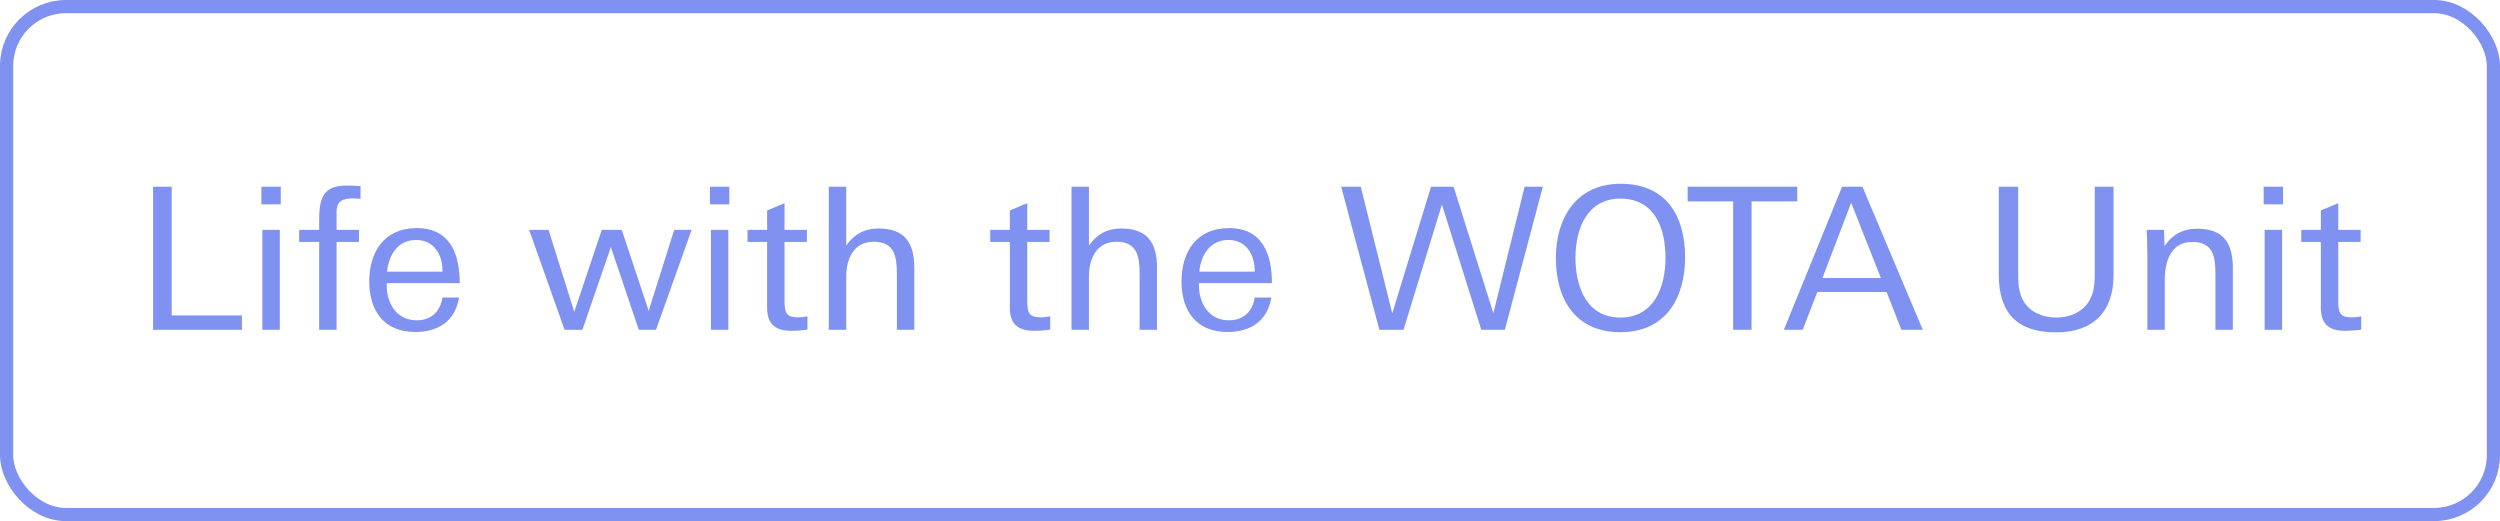 <svg width="379" height="79" viewBox="0 0 379 79" fill="none" xmlns="http://www.w3.org/2000/svg">
<rect x="1" y="1" width="377" height="77" rx="9" stroke="#7F92F1" stroke-width="2"/>
<path d="M36.677 50H23.207V28.31H26.027V47.81H36.677V50ZM42.567 30.98H39.627V28.31H42.567V30.98ZM42.417 50H39.777V34.85H42.417V50ZM54.656 30.14C54.266 30.11 53.876 30.08 53.486 30.08C52.016 30.08 51.026 30.44 51.026 32.09V34.85H54.416V36.68H51.026V50H48.386V36.68H45.356V34.85H48.386V33.41C48.386 30.35 48.806 28.13 52.466 28.13C53.186 28.13 53.906 28.16 54.656 28.22V30.14ZM69.692 42.92H58.622V43.22C58.622 46.01 60.122 48.56 63.182 48.56C65.342 48.56 66.752 47.24 67.082 45.11H69.602C69.002 48.68 66.422 50.33 62.972 50.33C58.262 50.33 55.982 47.18 55.982 42.68C55.982 38.15 58.262 34.58 63.182 34.58C68.252 34.58 69.692 38.51 69.692 42.92ZM67.082 41.18C67.112 38.69 65.852 36.38 63.092 36.38C60.302 36.38 58.922 38.66 58.682 41.18H67.082ZM104.849 34.85L99.449 50H96.839L92.609 37.46L88.289 50H85.589L80.219 34.85H83.159L87.059 47.27L91.229 34.85H94.259L98.339 47.12L102.209 34.85H104.849ZM110.565 30.98H107.625V28.31H110.565V30.98ZM110.415 50H107.775V34.85H110.415V50ZM122.414 49.97C121.574 50.09 120.794 50.15 119.984 50.15C117.554 50.15 116.294 49.16 116.294 46.64V36.68H113.324V34.85H116.294V31.91L118.934 30.8V34.85H122.324V36.68H118.934V45.59C118.934 47.42 119.174 48.11 121.004 48.11C121.484 48.11 121.904 48.05 122.414 47.96V49.97ZM138.607 50H135.967V41.6C135.967 38.96 135.667 36.65 132.457 36.65C129.397 36.65 128.287 39.23 128.287 41.99V50H125.647V28.31H128.287V37.22C129.487 35.51 131.047 34.64 133.177 34.64C137.167 34.64 138.607 36.83 138.607 40.58V50ZM159.211 49.97C158.371 50.09 157.591 50.15 156.781 50.15C154.351 50.15 153.091 49.16 153.091 46.64V36.68H150.121V34.85H153.091V31.91L155.731 30.8V34.85H159.121V36.68H155.731V45.59C155.731 47.42 155.971 48.11 157.801 48.11C158.281 48.11 158.701 48.05 159.211 47.96V49.97ZM175.403 50H172.763V41.6C172.763 38.96 172.463 36.65 169.253 36.65C166.193 36.65 165.083 39.23 165.083 41.99V50H162.443V28.31H165.083V37.22C166.283 35.51 167.843 34.64 169.973 34.64C173.963 34.64 175.403 36.83 175.403 40.58V50ZM192.827 42.92H181.757V43.22C181.757 46.01 183.257 48.56 186.317 48.56C188.477 48.56 189.887 47.24 190.217 45.11H192.737C192.137 48.68 189.557 50.33 186.107 50.33C181.397 50.33 179.117 47.18 179.117 42.68C179.117 38.15 181.397 34.58 186.317 34.58C191.387 34.58 192.827 38.51 192.827 42.92ZM190.217 41.18C190.247 38.69 188.987 36.38 186.227 36.38C183.437 36.38 182.057 38.66 181.817 41.18H190.217ZM233.894 28.31L228.134 50H224.564L218.594 31.01L212.774 50H209.114L203.324 28.31H206.294L211.064 47.51L216.944 28.31H220.364L226.394 47.48L231.134 28.31H233.894ZM255.459 38.99C255.459 45.23 252.489 50.36 245.649 50.36C238.839 50.36 235.869 45.38 235.869 39.14C235.869 33.02 238.989 27.86 245.679 27.86C252.549 27.86 255.459 32.66 255.459 38.99ZM252.489 39.08C252.489 34.61 250.869 30.11 245.649 30.11C240.579 30.11 238.839 34.73 238.839 39.08C238.839 43.46 240.519 48.14 245.649 48.14C250.779 48.14 252.489 43.49 252.489 39.08ZM272.468 30.53H265.538V50H262.748V30.53H255.848V28.31H272.468V30.53ZM291.496 50H288.256L286.006 44.27H275.506L273.286 50H270.436L279.256 28.31H282.346L291.496 50ZM285.136 42.14L280.636 30.74L276.286 42.14H285.136ZM320.415 41.72C320.415 47.27 317.295 50.39 311.715 50.39C305.955 50.39 303.015 47.6 303.015 41.66V28.31H305.955V41.27C305.955 42.83 305.985 44.45 306.855 45.8C307.905 47.45 309.855 48.14 311.745 48.14C313.965 48.14 316.125 47.15 317.025 45.02C317.535 43.82 317.565 42.5 317.565 41.21V28.31H320.415V41.72ZM338.499 50H335.859V41.6C335.859 38.96 335.559 36.68 332.349 36.68C329.079 36.68 328.179 39.65 328.179 42.44V50H325.539V38.75C325.539 37.46 325.479 35.72 325.449 34.85H328.059L328.149 37.28C329.379 35.54 330.909 34.67 333.099 34.67C337.059 34.67 338.499 36.86 338.499 40.58V50ZM346.112 30.98H343.172V28.31H346.112V30.98ZM345.962 50H343.322V34.85H345.962V50ZM357.961 49.97C357.121 50.09 356.341 50.15 355.531 50.15C353.101 50.15 351.841 49.16 351.841 46.64V36.68H348.871V34.85H351.841V31.91L354.481 30.8V34.85H357.871V36.68H354.481V45.59C354.481 47.42 354.721 48.11 356.551 48.11C357.031 48.11 357.451 48.05 357.961 47.96V49.97Z" fill="#7F92F1"/>
</svg>
